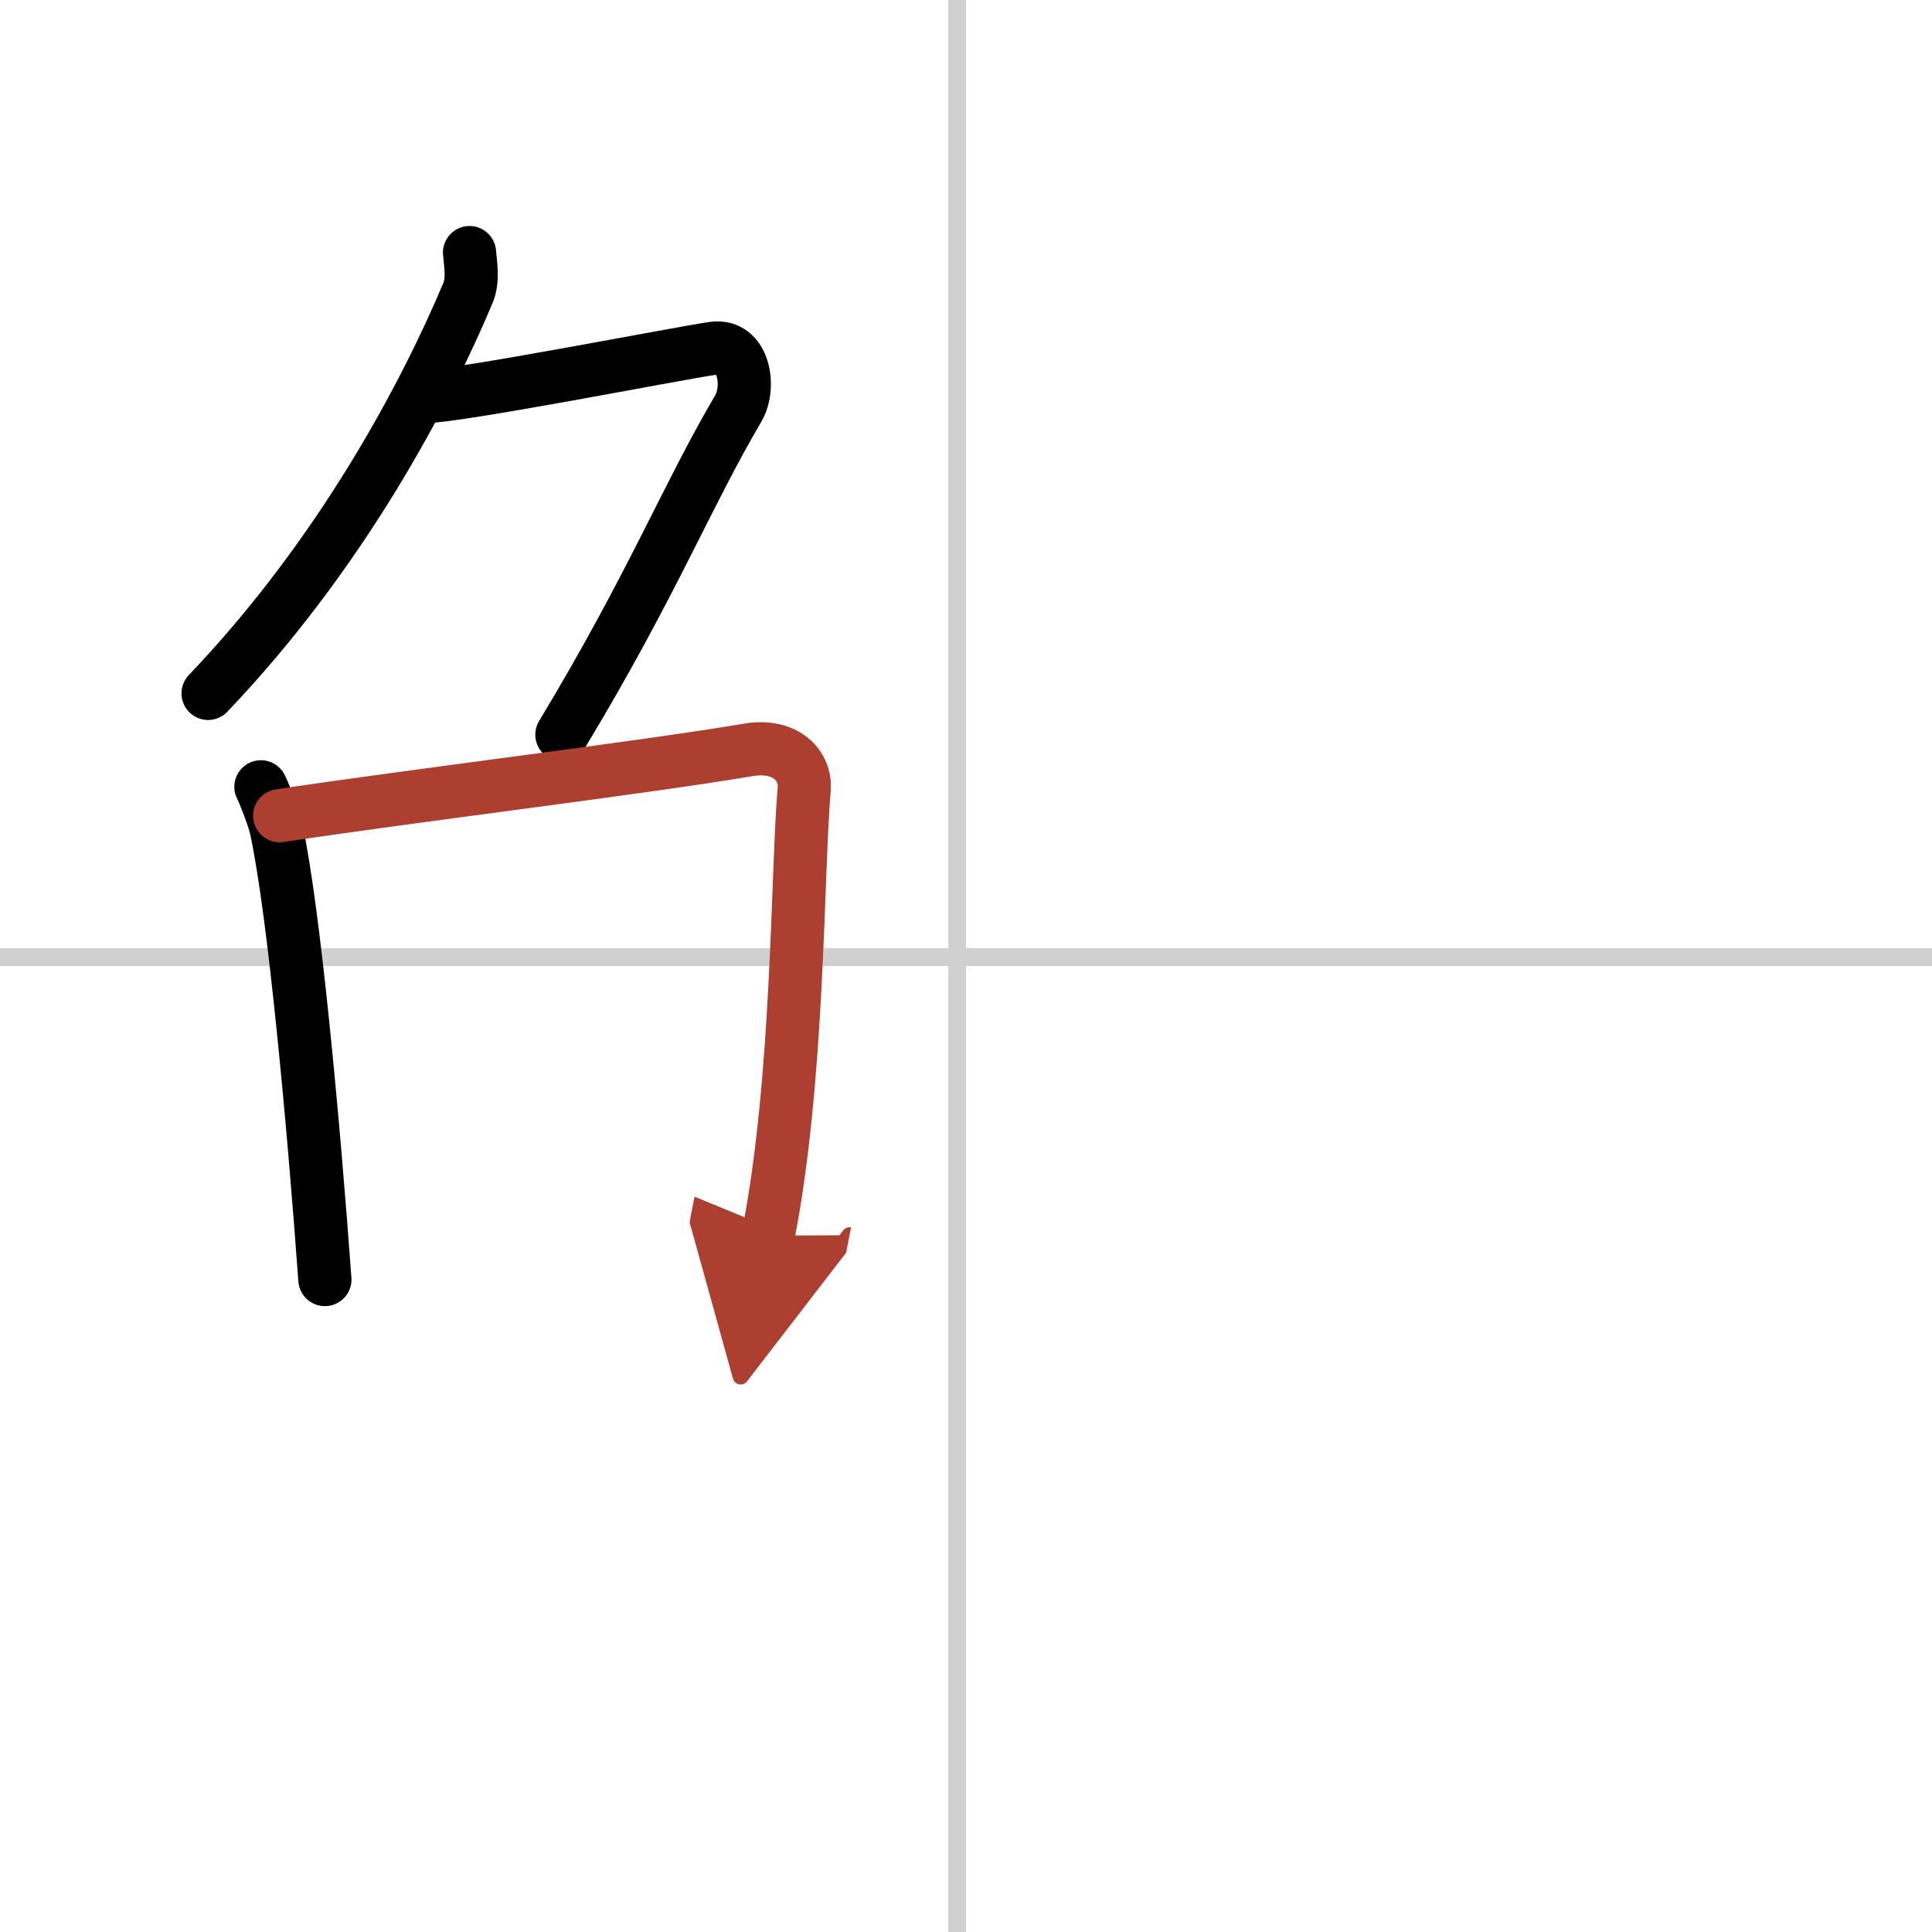 <svg width="400" height="400" viewBox="0 0 109 109" xmlns="http://www.w3.org/2000/svg"><defs><marker id="a" markerWidth="4" orient="auto" refX="1" refY="5" viewBox="0 0 10 10"><polyline points="0 0 10 5 0 10 1 5" fill="#ad3f31" stroke="#ad3f31"/></marker></defs><g fill="none" stroke="#000" stroke-linecap="round" stroke-linejoin="round" stroke-width="3"><rect width="100%" height="100%" fill="#fff" stroke="#fff"/><line x1="54" x2="54" y2="109" stroke="#d0d0d0" stroke-width="1"/><line x2="109" y1="54" y2="54" stroke="#d0d0d0" stroke-width="1"/><path d="m26.49 14.25c0.04 0.56 0.23 1.5-0.08 2.26-2.41 5.74-7.16 14.74-14.67 22.61"/><path d="m23.89 22.38c1.93 0 14.32-2.44 16.35-2.73 1.74-0.25 2.13 2.17 1.41 3.4-2.93 4.98-4.84 9.93-9.95 18.4"/><path d="m14.72 44.39c0.23 0.46 0.73 1.77 0.86 2.35 1.02 4.72 2.11 16.64 2.75 25.45"/><path d="m15.78 46.02c7.92-1.19 20.51-2.71 26.42-3.71 2.17-0.37 3.29 0.93 3.17 2.23-0.41 4.76-0.29 16.26-2.03 25.17" marker-end="url(#a)" stroke="#ad3f31"/></g></svg>
